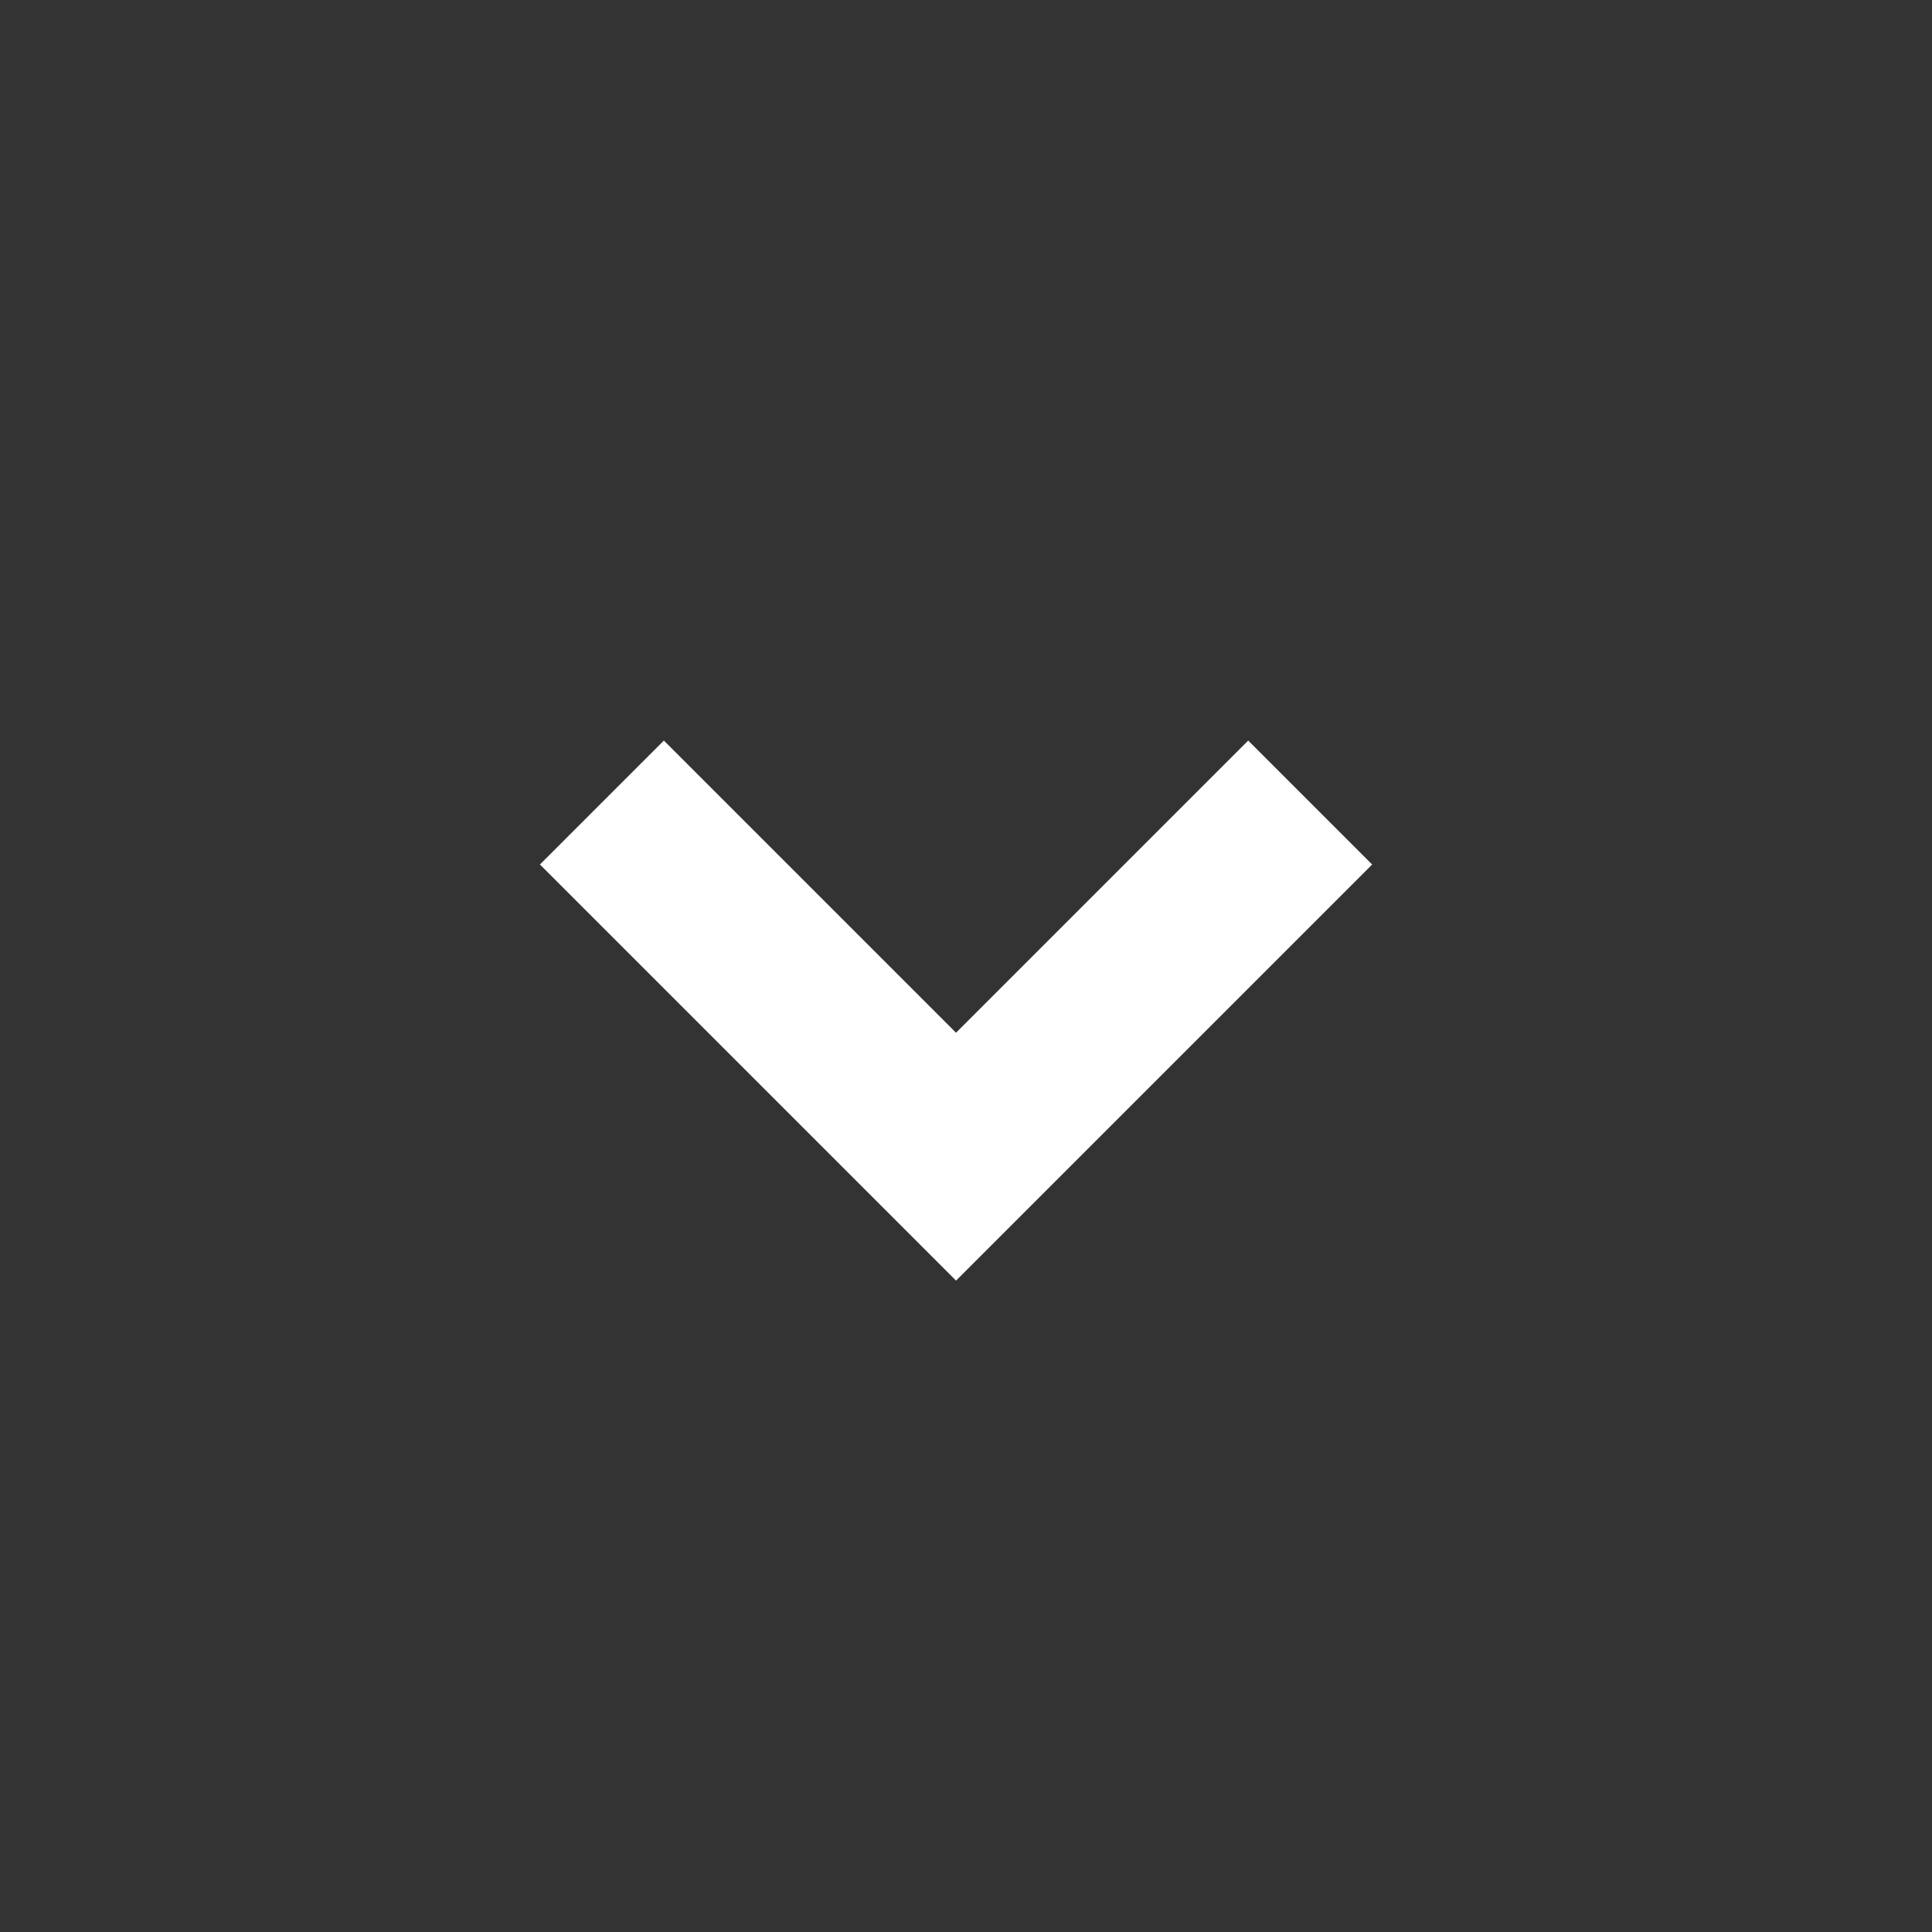 <svg xmlns="http://www.w3.org/2000/svg" width="52" height="52" viewBox="0 0 52 52">
  <rect x="0" y="0" width="52" height="52" fill="#333333" stroke="none"/>
  <g id="Group_8815" data-name="Group 8815" transform="translate(472 -579) rotate(90)">
    <circle id="Ellipse_12" data-name="Ellipse 12" cx="26" cy="26" r="26" transform="translate(579 420)" fill="none"/>
    <path id="Path_9143" data-name="Path 9143" d="M13.2,16.536,2,5.336,5.336,2,13.2,9.864,21.064,2,24.4,5.336Z" transform="translate(596.932 459.468) rotate(-90)" fill="#fff"/>
  </g>
</svg>
